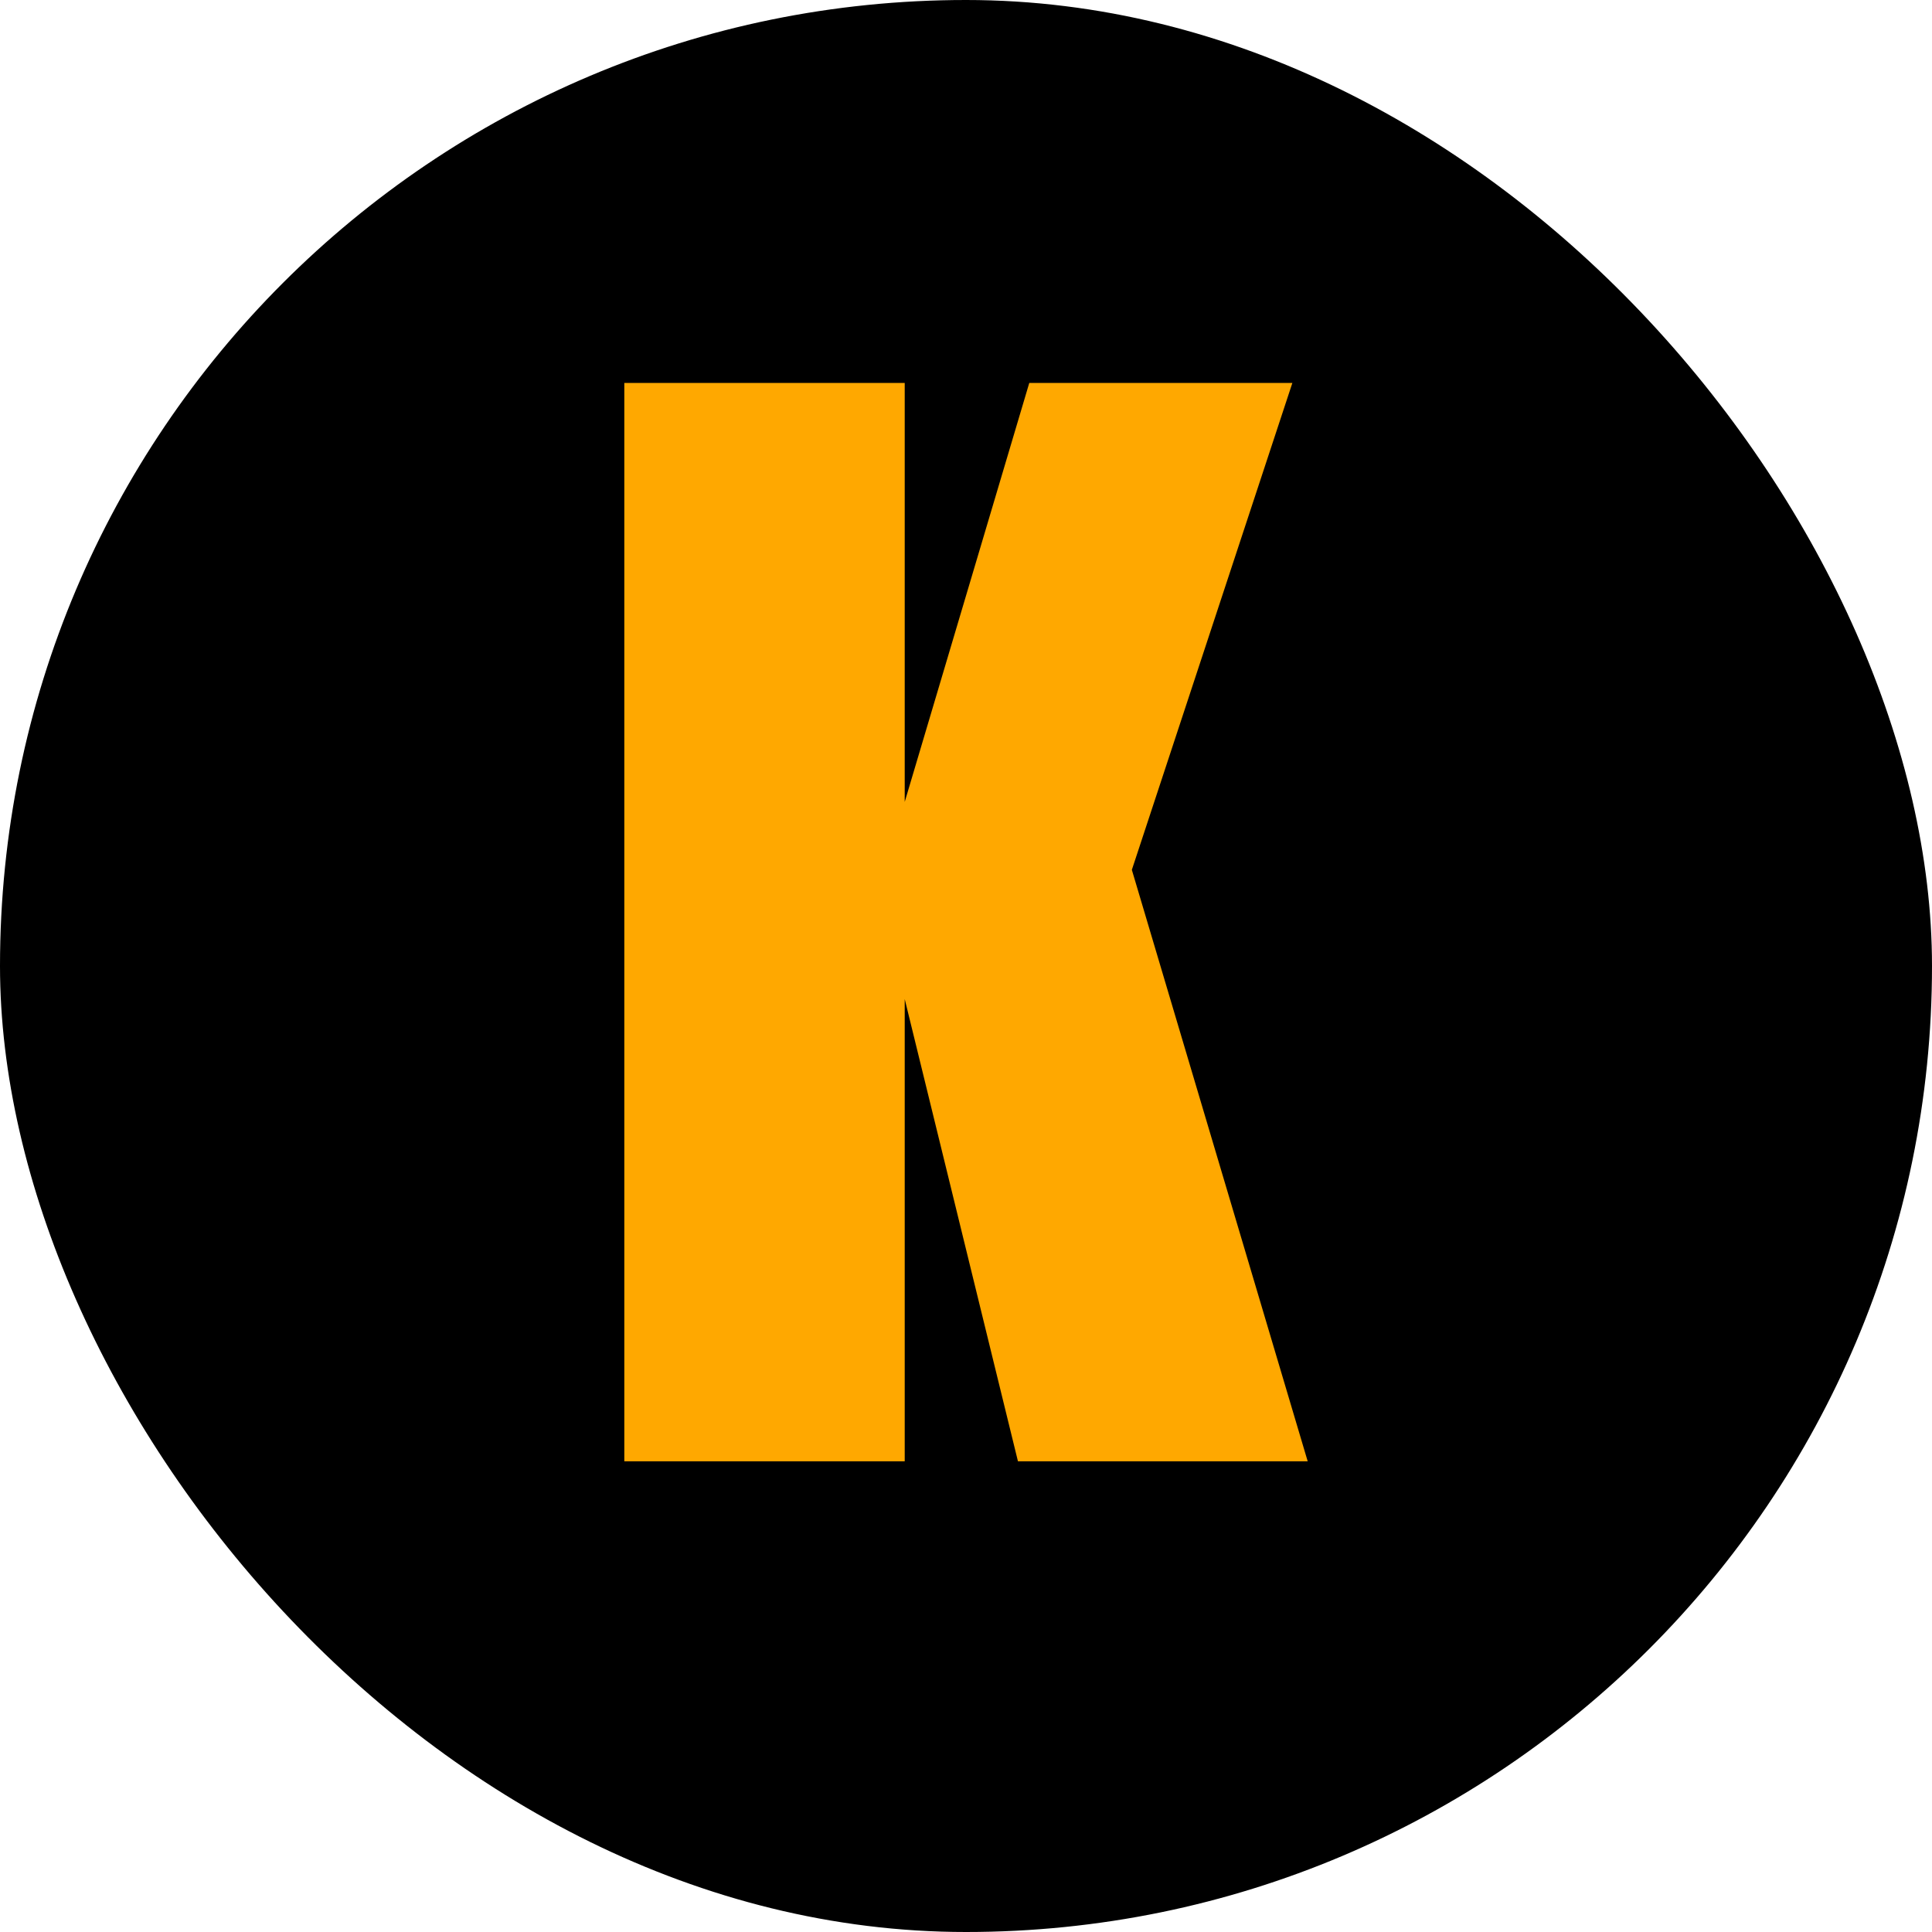 <svg width="256" height="256" fill="none" xmlns="http://www.w3.org/2000/svg"><rect width="256" height="256" rx="128" fill="black"/><path d="M171.246 50.741L149.976 115.258L173.276 193.631H134.884L119.88 132.38V193.631H82.724V50.741H119.88V106.255L136.385 50.741H171.246Z" fill="#FFA800"/></svg>